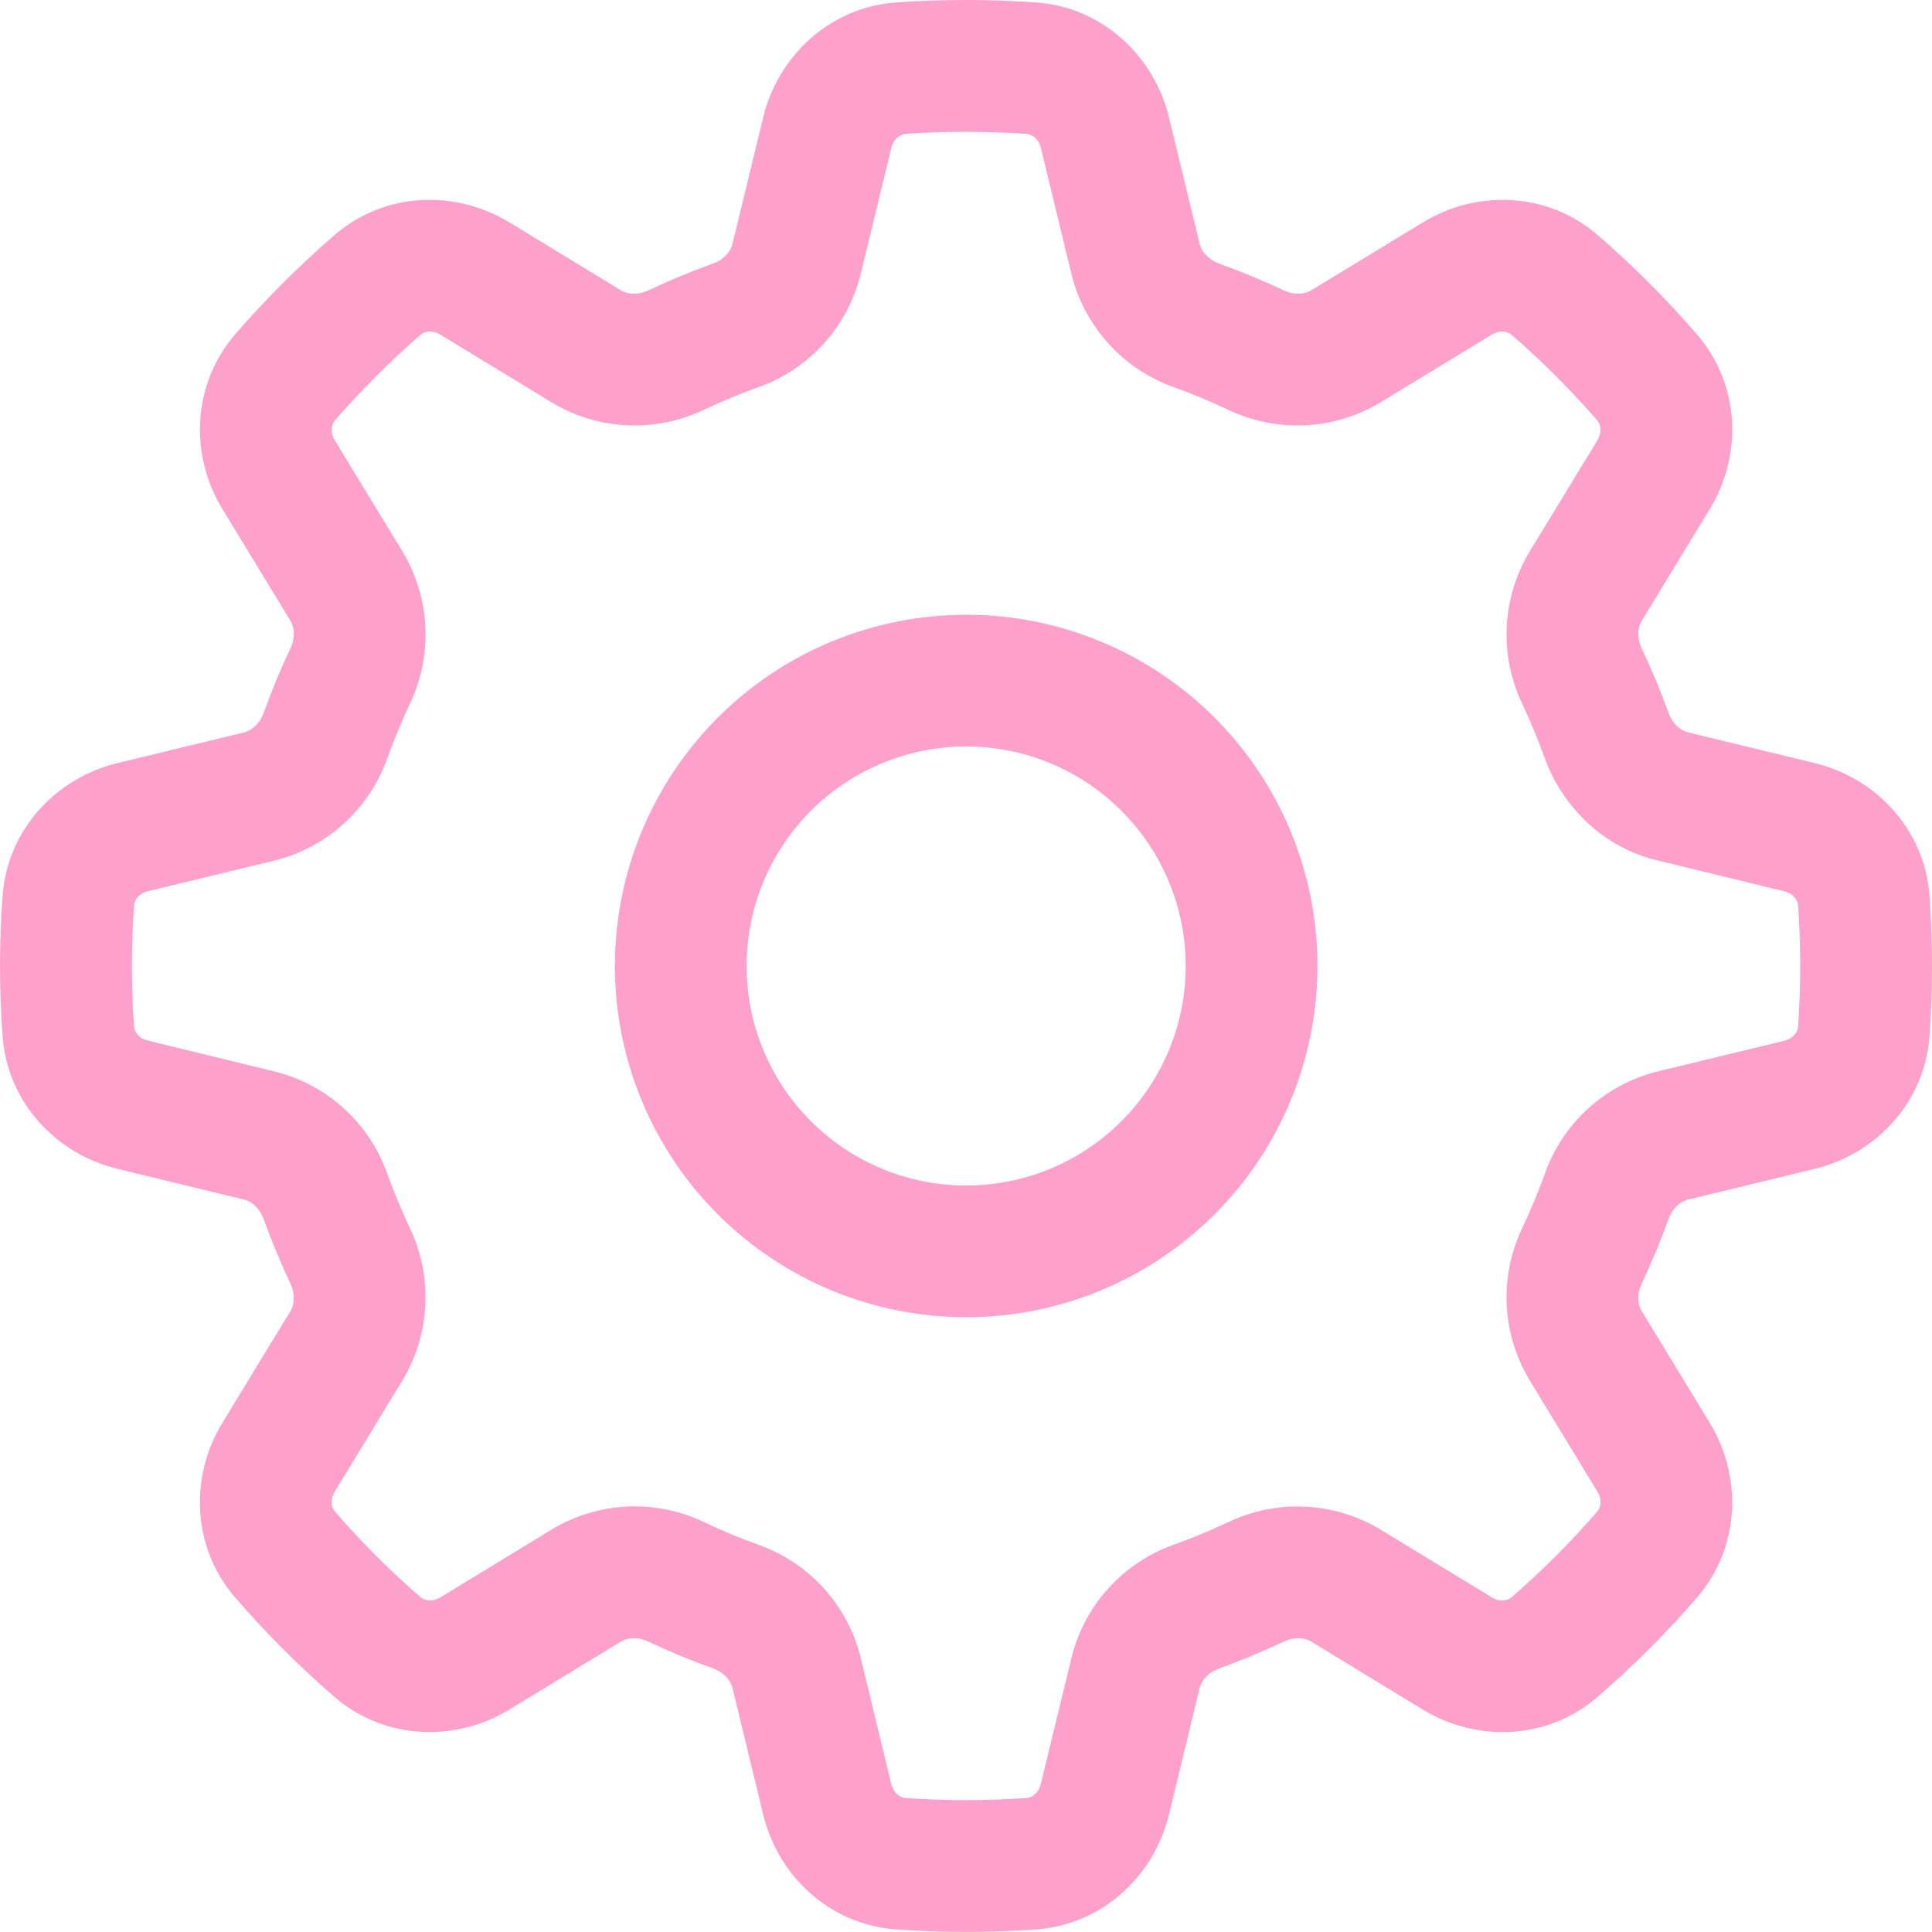 <?xml version="1.0" encoding="UTF-8"?> <svg xmlns="http://www.w3.org/2000/svg" viewBox="0 0 29.334 29.333" fill="none"><path d="M20.003 14.667C20.003 16.081 19.441 17.438 18.441 18.438C17.44 19.438 16.084 20 14.669 20C13.255 20 11.898 19.438 10.898 18.438C9.898 17.438 9.336 16.081 9.336 14.667C9.336 13.252 9.898 11.896 10.898 10.896C11.898 9.895 13.255 9.334 14.669 9.334C16.084 9.334 17.44 9.895 18.441 10.896C19.441 11.896 20.003 13.252 20.003 14.667ZM18.003 14.667C18.003 13.783 17.651 12.935 17.026 12.31C16.401 11.685 15.553 11.334 14.669 11.334C13.785 11.334 12.937 11.685 12.312 12.31C11.687 12.935 11.336 13.783 11.336 14.667C11.336 15.551 11.687 16.399 12.312 17.024C12.937 17.649 13.785 18 14.669 18C15.553 18 16.401 17.649 17.026 17.024C17.651 16.399 18.003 15.551 18.003 14.667Z" fill="#FDA0CC"></path><path d="M14.668 0C15.023 0 15.378 0.012 15.731 0.037C16.748 0.111 17.524 0.86 17.747 1.776L18.216 3.709C18.241 3.813 18.336 3.937 18.516 4.004C18.845 4.123 19.168 4.257 19.487 4.407C19.66 4.488 19.815 4.465 19.907 4.409L21.607 3.375C22.411 2.884 23.488 2.904 24.26 3.571C24.797 4.036 25.298 4.538 25.764 5.076C26.432 5.847 26.451 6.924 25.96 7.729L24.925 9.428C24.869 9.52 24.848 9.675 24.928 9.848C25.077 10.165 25.212 10.489 25.332 10.819C25.396 10.999 25.521 11.092 25.625 11.119L27.559 11.588C28.475 11.811 29.224 12.587 29.296 13.604C29.347 14.312 29.347 15.021 29.296 15.729C29.224 16.747 28.475 17.523 27.559 17.745L25.625 18.215C25.521 18.24 25.397 18.335 25.331 18.515C25.211 18.845 25.077 19.169 24.928 19.485C24.847 19.659 24.869 19.813 24.925 19.905L25.96 21.605C26.451 22.409 26.431 23.487 25.764 24.259C25.298 24.796 24.796 25.298 24.259 25.763C23.488 26.431 22.411 26.449 21.605 25.959L19.907 24.924C19.815 24.868 19.66 24.847 19.488 24.927C19.17 25.076 18.846 25.21 18.516 25.331C18.336 25.395 18.243 25.52 18.216 25.624L17.747 27.557C17.524 28.473 16.748 29.223 15.731 29.295C15.022 29.345 14.314 29.345 13.605 29.295C12.588 29.223 11.812 28.473 11.589 27.557L11.12 25.624C11.095 25.52 11 25.396 10.82 25.329C10.49 25.211 10.166 25.077 9.849 24.927C9.676 24.845 9.521 24.868 9.429 24.924L7.729 25.959C6.925 26.449 5.848 26.429 5.076 25.763C4.538 25.297 4.037 24.795 3.572 24.257C2.904 23.487 2.885 22.409 3.376 21.604L4.411 19.905C4.467 19.813 4.488 19.659 4.408 19.487C4.259 19.169 4.124 18.844 4.004 18.515C3.94 18.335 3.815 18.241 3.711 18.215L1.777 17.745C0.861 17.523 0.112 16.747 0.039 15.729C-0.013 15.022 -0.013 14.312 0.039 13.604C0.112 12.587 0.861 11.811 1.777 11.588L3.711 11.119C3.815 11.093 3.939 10.999 4.005 10.819C4.124 10.488 4.259 10.164 4.408 9.848C4.489 9.675 4.467 9.52 4.411 9.428L3.376 7.728C2.885 6.924 2.905 5.847 3.572 5.075C4.038 4.537 4.539 4.036 5.077 3.571C5.848 2.903 6.925 2.884 7.731 3.375L9.429 4.409C9.521 4.465 9.676 4.487 9.849 4.407C10.167 4.257 10.49 4.123 10.82 4.003C11 3.939 11.093 3.813 11.12 3.709L11.589 1.776C11.812 0.86 12.588 0.111 13.605 0.037C13.956 0.012 14.311 0 14.668 0ZM13.748 2.033C13.675 2.039 13.568 2.1 13.533 2.248L13.063 4.181C12.963 4.572 12.768 4.932 12.496 5.229C12.223 5.527 11.881 5.751 11.5 5.884C11.228 5.982 10.961 6.093 10.7 6.216C10.336 6.392 9.935 6.475 9.531 6.458C9.128 6.441 8.735 6.324 8.388 6.117L6.689 5.083C6.559 5.003 6.441 5.035 6.385 5.083C5.922 5.486 5.487 5.921 5.084 6.384C5.036 6.44 5.004 6.559 5.084 6.688L6.119 8.387C6.537 9.092 6.575 9.96 6.217 10.699C6.094 10.96 5.983 11.227 5.885 11.499C5.753 11.88 5.528 12.222 5.23 12.495C4.933 12.768 4.572 12.963 4.181 13.063L2.248 13.531C2.101 13.567 2.04 13.673 2.035 13.747C1.992 14.359 1.992 14.974 2.035 15.587C2.04 15.66 2.101 15.767 2.249 15.801L4.183 16.272C4.573 16.371 4.933 16.566 5.231 16.839C5.528 17.112 5.753 17.454 5.885 17.835C5.984 18.107 6.095 18.373 6.217 18.635C6.575 19.372 6.537 20.24 6.119 20.945L5.084 22.645C5.004 22.776 5.036 22.893 5.084 22.949C5.487 23.414 5.92 23.848 6.385 24.251C6.441 24.299 6.56 24.331 6.689 24.251L8.388 23.216C8.735 23.009 9.128 22.892 9.531 22.874C9.935 22.857 10.336 22.94 10.7 23.116C10.961 23.24 11.228 23.352 11.5 23.449C11.881 23.582 12.224 23.807 12.497 24.104C12.77 24.402 12.964 24.762 13.064 25.153L13.532 27.087C13.568 27.233 13.675 27.295 13.748 27.3C14.36 27.342 14.975 27.342 15.588 27.3C15.661 27.295 15.768 27.233 15.803 27.085L16.273 25.152C16.372 24.761 16.567 24.401 16.84 24.103C17.113 23.806 17.455 23.581 17.836 23.448C18.108 23.35 18.374 23.24 18.636 23.117C18.999 22.941 19.4 22.858 19.804 22.876C20.207 22.893 20.6 23.01 20.947 23.216L22.647 24.251C22.777 24.331 22.895 24.299 22.951 24.251C23.415 23.848 23.849 23.414 24.252 22.949C24.3 22.893 24.332 22.775 24.252 22.645L23.217 20.945C23.011 20.598 22.894 20.206 22.876 19.803C22.859 19.399 22.941 18.998 23.117 18.635C23.242 18.373 23.353 18.107 23.451 17.835C23.583 17.453 23.808 17.111 24.105 16.838C24.403 16.565 24.763 16.37 25.155 16.271L27.088 15.803C27.235 15.767 27.296 15.66 27.301 15.587C27.343 14.974 27.343 14.359 27.301 13.747C27.296 13.673 27.235 13.567 27.086 13.532L25.153 13.061C24.319 12.859 23.713 12.228 23.449 11.499C23.351 11.227 23.241 10.96 23.119 10.699C22.942 10.335 22.859 9.934 22.876 9.53C22.894 9.127 23.011 8.734 23.217 8.387L24.252 6.688C24.332 6.557 24.3 6.44 24.252 6.384C23.849 5.921 23.414 5.486 22.951 5.083C22.895 5.035 22.776 5.003 22.647 5.083L20.947 6.117C20.6 6.324 20.207 6.441 19.804 6.458C19.4 6.475 18.999 6.392 18.636 6.216C18.374 6.093 18.108 5.982 17.836 5.884C17.455 5.75 17.113 5.525 16.84 5.228C16.568 4.931 16.372 4.571 16.272 4.18L15.804 2.247C15.768 2.1 15.661 2.039 15.588 2.033C14.975 1.991 14.36 1.991 13.748 2.033Z" fill="#FDA0CC"></path></svg> 